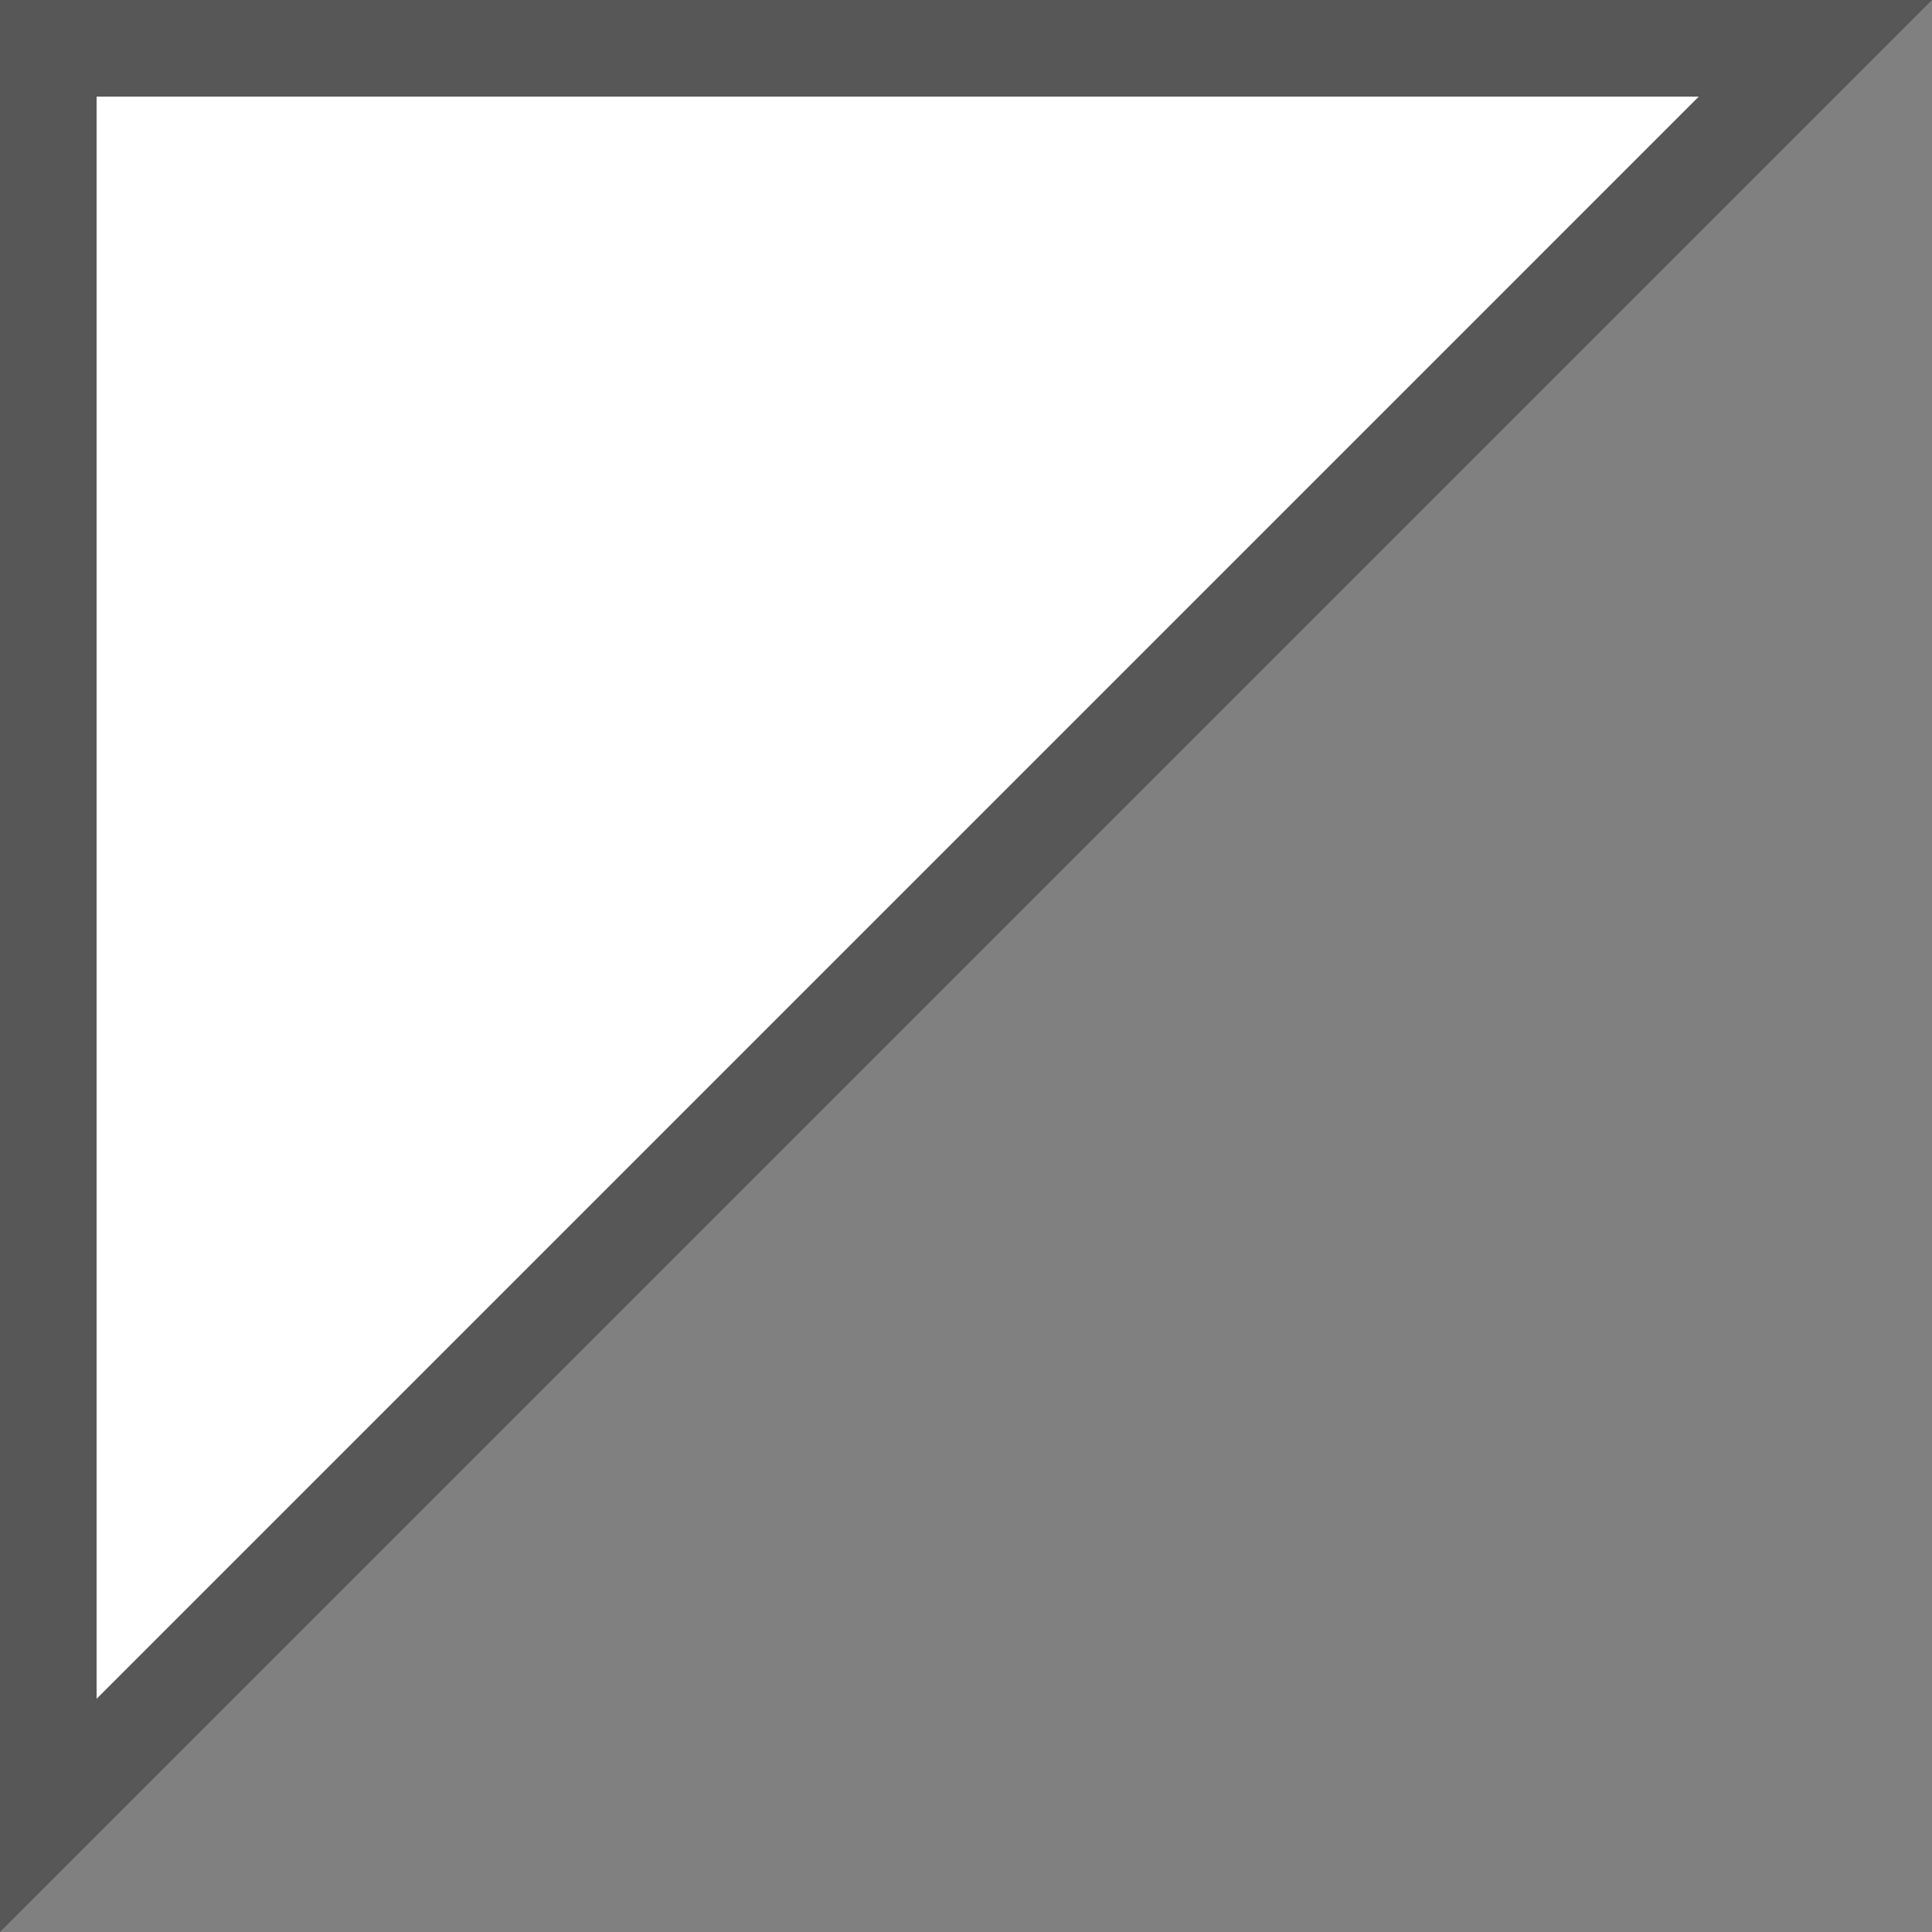<?xml version="1.0" encoding="utf-8"?>
<!-- Generator: Adobe Illustrator 15.1.0, SVG Export Plug-In  -->
<!DOCTYPE svg PUBLIC "-//W3C//DTD SVG 1.1//EN" "http://www.w3.org/Graphics/SVG/1.1/DTD/svg11.dtd">
<svg version="1.1"
	 xmlns="http://www.w3.org/2000/svg" xmlns:xlink="http://www.w3.org/1999/xlink" xmlns:a="http://ns.adobe.com/AdobeSVGViewerExtensions/3.0/"
	 x="0px" y="0px" width="100px" height="100px" viewBox="0 0 100 100" enable-background="new 0 0 100 100" xml:space="preserve">
<rect x="0" y="0" width="100" height="100" fill="#808080" stroke="none"/>
<defs>
</defs>
<g>
	<polygon fill="#FFFFFF" points="2.5,2.5 93.964,2.5 2.5,93.965 	"/>
	<path fill="#585757" d="M87.928,5L5,87.929V5H87.928 M100,0H0v100L100,0L100,0z"/>
</g>
</svg>
